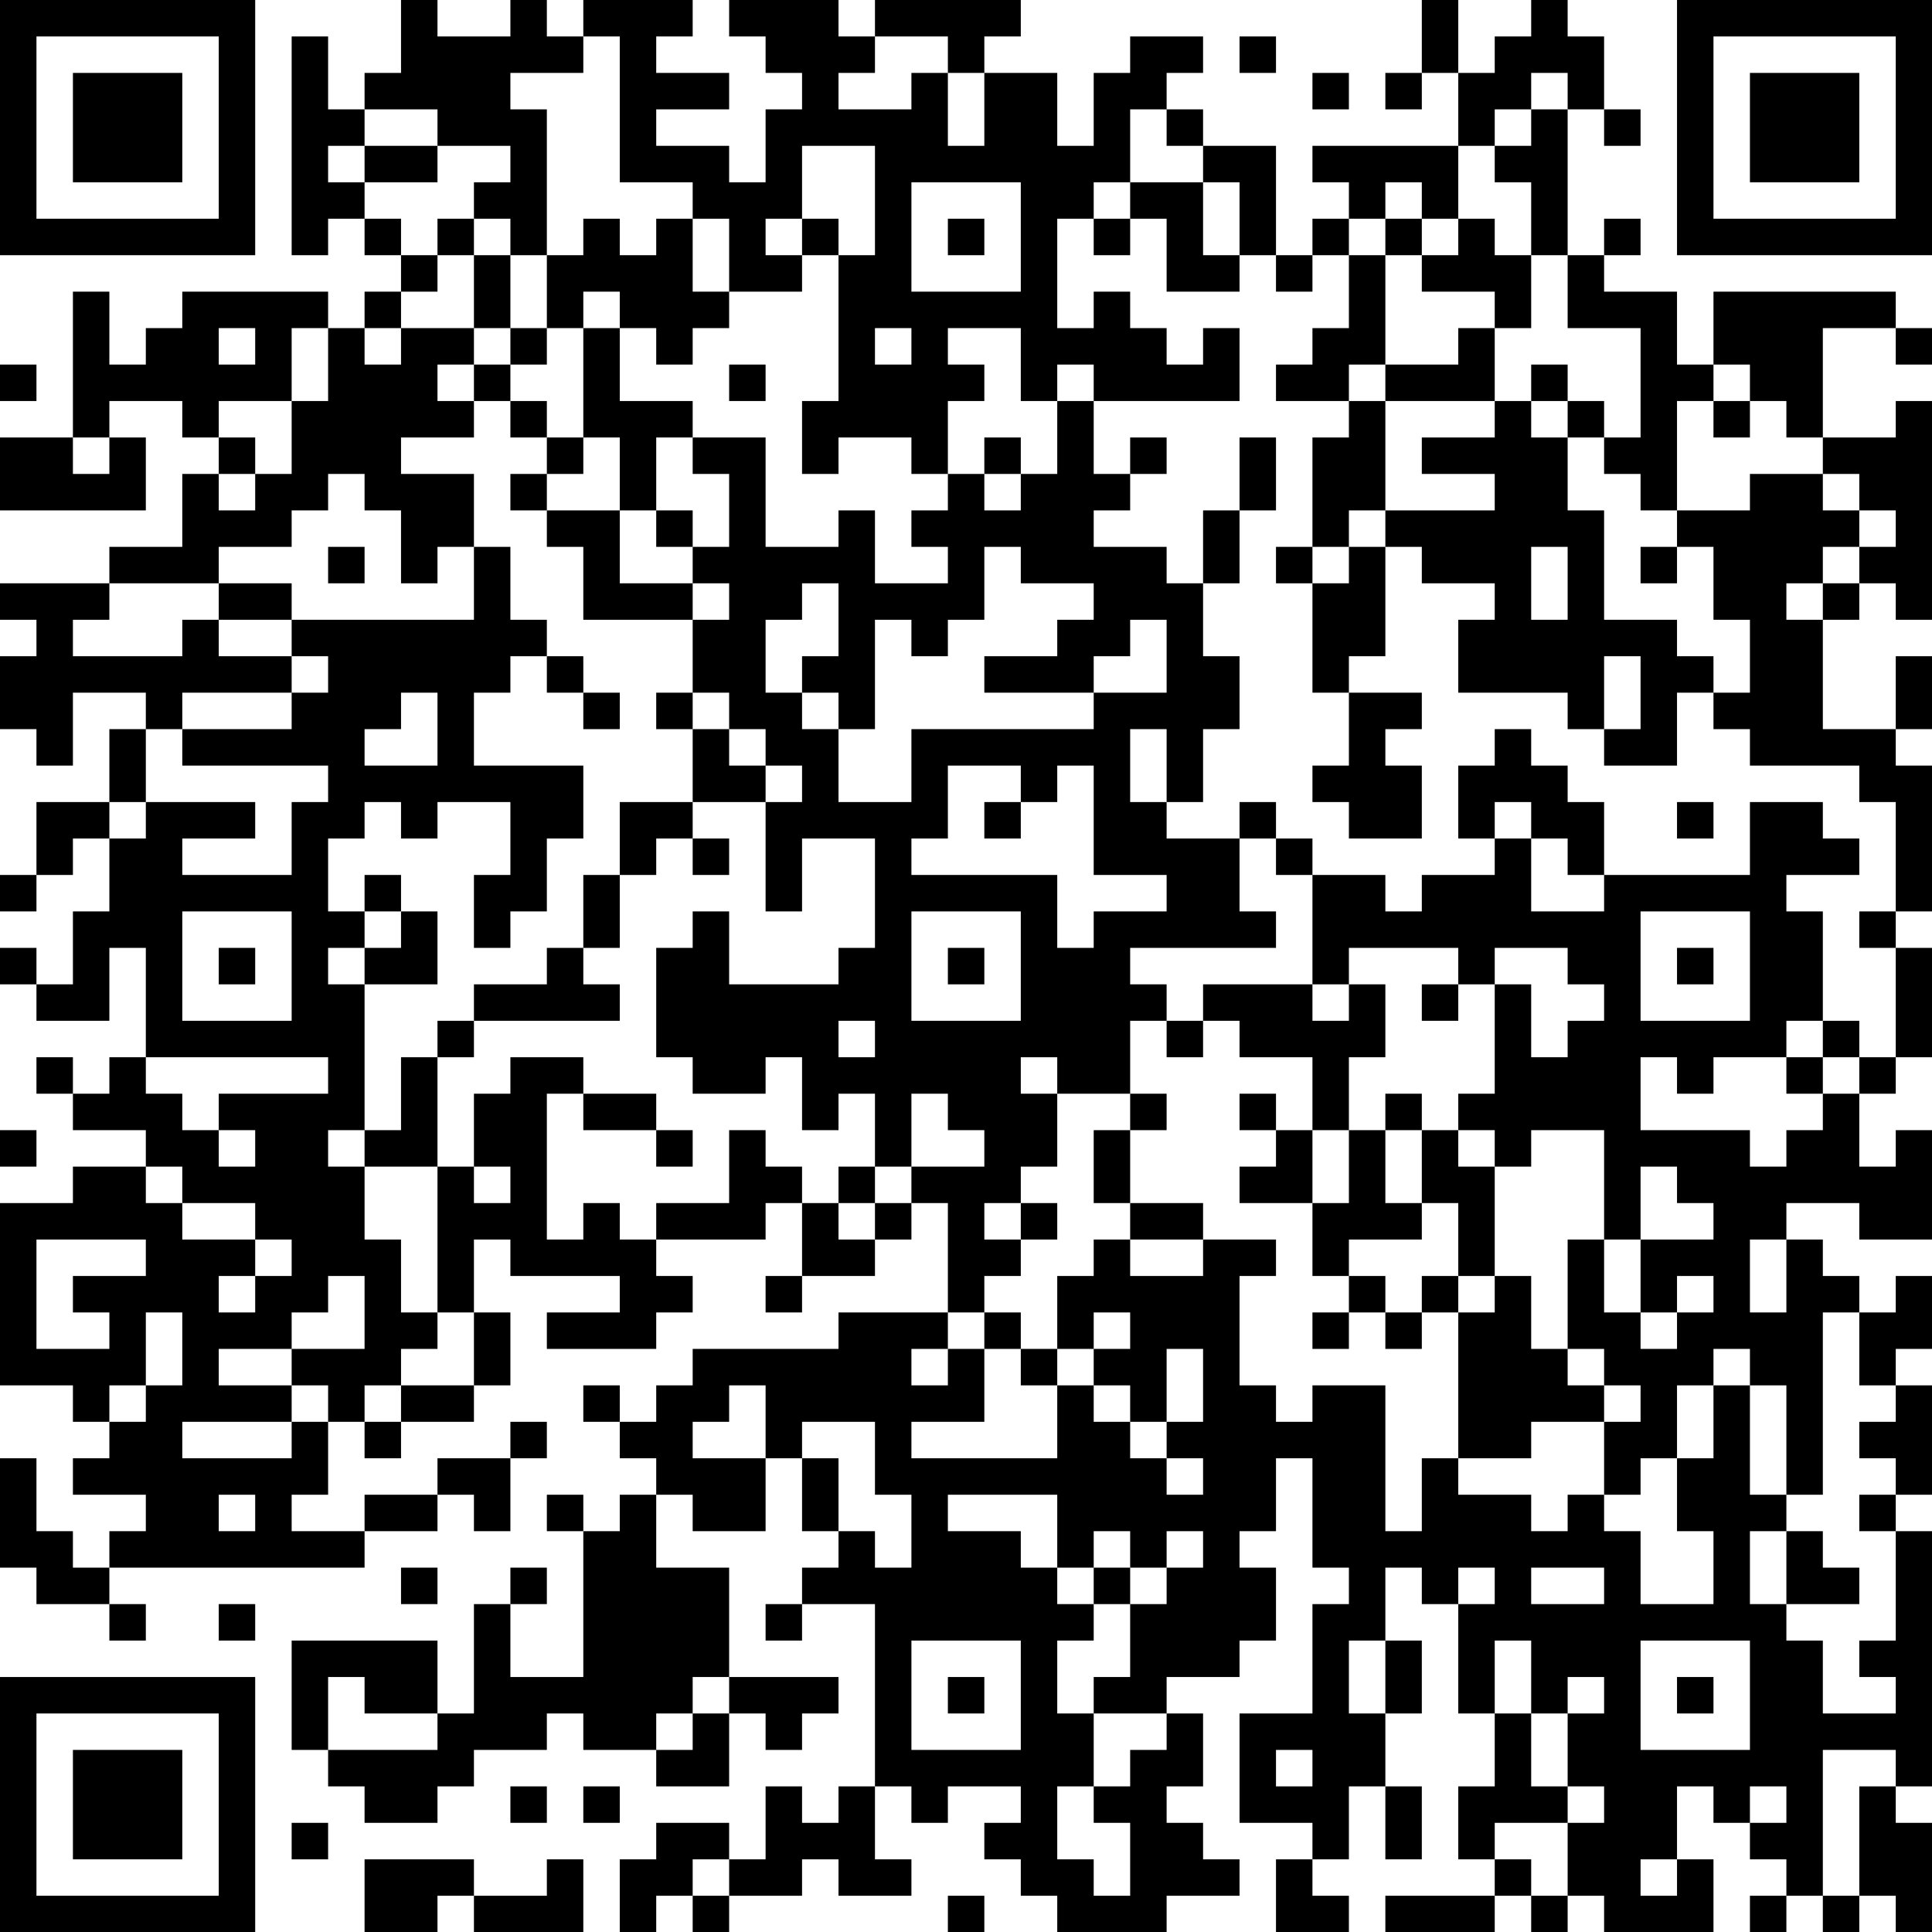 <?xml version="1.0" encoding="UTF-8"?>
<svg xmlns="http://www.w3.org/2000/svg" version="1.1" width="100" height="100" viewBox="0 0 100 100"><rect x="0" y="0" width="100" height="100" fill="#ffffff"/><g transform="scale(1.887)"><g transform="translate(0,0)"><path fill-rule="evenodd" d="M11 0L11 2L10 2L10 3L9 3L9 1L8 1L8 7L9 7L9 6L10 6L10 7L11 7L11 8L10 8L10 9L9 9L9 8L5 8L5 9L4 9L4 10L3 10L3 8L2 8L2 12L0 12L0 14L4 14L4 12L3 12L3 11L5 11L5 12L6 12L6 13L5 13L5 15L3 15L3 16L0 16L0 17L1 17L1 18L0 18L0 20L1 20L1 21L2 21L2 19L4 19L4 20L3 20L3 22L1 22L1 24L0 24L0 25L1 25L1 24L2 24L2 23L3 23L3 25L2 25L2 27L1 27L1 26L0 26L0 27L1 27L1 28L3 28L3 26L4 26L4 29L3 29L3 30L2 30L2 29L1 29L1 30L2 30L2 31L4 31L4 32L2 32L2 33L0 33L0 38L2 38L2 39L3 39L3 40L2 40L2 41L4 41L4 42L3 42L3 43L2 43L2 42L1 42L1 40L0 40L0 43L1 43L1 44L3 44L3 45L4 45L4 44L3 44L3 43L10 43L10 42L12 42L12 41L13 41L13 42L14 42L14 40L15 40L15 39L14 39L14 40L12 40L12 41L10 41L10 42L8 42L8 41L9 41L9 39L10 39L10 40L11 40L11 39L13 39L13 38L14 38L14 36L13 36L13 34L14 34L14 35L17 35L17 36L15 36L15 37L18 37L18 36L19 36L19 35L18 35L18 34L21 34L21 33L22 33L22 35L21 35L21 36L22 36L22 35L24 35L24 34L25 34L25 33L26 33L26 36L23 36L23 37L19 37L19 38L18 38L18 39L17 39L17 38L16 38L16 39L17 39L17 40L18 40L18 41L17 41L17 42L16 42L16 41L15 41L15 42L16 42L16 46L14 46L14 44L15 44L15 43L14 43L14 44L13 44L13 47L12 47L12 45L8 45L8 48L9 48L9 49L10 49L10 50L12 50L12 49L13 49L13 48L15 48L15 47L16 47L16 48L18 48L18 49L20 49L20 47L21 47L21 48L22 48L22 47L23 47L23 46L20 46L20 43L18 43L18 41L19 41L19 42L21 42L21 40L22 40L22 42L23 42L23 43L22 43L22 44L21 44L21 45L22 45L22 44L24 44L24 49L23 49L23 50L22 50L22 49L21 49L21 51L20 51L20 50L18 50L18 51L17 51L17 53L18 53L18 52L19 52L19 53L20 53L20 52L22 52L22 51L23 51L23 52L25 52L25 51L24 51L24 49L25 49L25 50L26 50L26 49L28 49L28 50L27 50L27 51L28 51L28 52L29 52L29 53L32 53L32 52L34 52L34 51L33 51L33 50L32 50L32 49L33 49L33 47L32 47L32 46L34 46L34 45L35 45L35 43L34 43L34 42L35 42L35 40L36 40L36 43L37 43L37 44L36 44L36 47L34 47L34 50L36 50L36 51L35 51L35 53L37 53L37 52L36 52L36 51L37 51L37 49L38 49L38 51L39 51L39 49L38 49L38 47L39 47L39 45L38 45L38 43L39 43L39 44L40 44L40 47L41 47L41 49L40 49L40 51L41 51L41 52L38 52L38 53L41 53L41 52L42 52L42 53L43 53L43 52L44 52L44 53L47 53L47 51L46 51L46 49L47 49L47 50L48 50L48 51L49 51L49 52L48 52L48 53L49 53L49 52L50 52L50 53L51 53L51 52L52 52L52 53L53 53L53 50L52 50L52 49L53 49L53 42L52 42L52 41L53 41L53 38L52 38L52 37L53 37L53 35L52 35L52 36L51 36L51 35L50 35L50 34L49 34L49 33L51 33L51 34L53 34L53 31L52 31L52 32L51 32L51 30L52 30L52 29L53 29L53 26L52 26L52 25L53 25L53 21L52 21L52 20L53 20L53 18L52 18L52 20L50 20L50 17L51 17L51 16L52 16L52 17L53 17L53 11L52 11L52 12L50 12L50 9L52 9L52 10L53 10L53 9L52 9L52 8L47 8L47 10L46 10L46 8L44 8L44 7L45 7L45 6L44 6L44 7L43 7L43 3L44 3L44 4L45 4L45 3L44 3L44 1L43 1L43 0L42 0L42 1L41 1L41 2L40 2L40 0L39 0L39 2L38 2L38 3L39 3L39 2L40 2L40 4L36 4L36 5L37 5L37 6L36 6L36 7L35 7L35 4L33 4L33 3L32 3L32 2L33 2L33 1L31 1L31 2L30 2L30 4L29 4L29 2L27 2L27 1L28 1L28 0L24 0L24 1L23 1L23 0L20 0L20 1L21 1L21 2L22 2L22 3L21 3L21 5L20 5L20 4L18 4L18 3L20 3L20 2L18 2L18 1L19 1L19 0L16 0L16 1L15 1L15 0L14 0L14 1L12 1L12 0ZM16 1L16 2L14 2L14 3L15 3L15 7L14 7L14 6L13 6L13 5L14 5L14 4L12 4L12 3L10 3L10 4L9 4L9 5L10 5L10 6L11 6L11 7L12 7L12 8L11 8L11 9L10 9L10 10L11 10L11 9L13 9L13 10L12 10L12 11L13 11L13 12L11 12L11 13L13 13L13 15L12 15L12 16L11 16L11 14L10 14L10 13L9 13L9 14L8 14L8 15L6 15L6 16L3 16L3 17L2 17L2 18L5 18L5 17L6 17L6 18L8 18L8 19L5 19L5 20L4 20L4 22L3 22L3 23L4 23L4 22L7 22L7 23L5 23L5 24L8 24L8 22L9 22L9 21L5 21L5 20L8 20L8 19L9 19L9 18L8 18L8 17L13 17L13 15L14 15L14 17L15 17L15 18L14 18L14 19L13 19L13 21L16 21L16 23L15 23L15 25L14 25L14 26L13 26L13 24L14 24L14 22L12 22L12 23L11 23L11 22L10 22L10 23L9 23L9 25L10 25L10 26L9 26L9 27L10 27L10 31L9 31L9 32L10 32L10 34L11 34L11 36L12 36L12 37L11 37L11 38L10 38L10 39L11 39L11 38L13 38L13 36L12 36L12 32L13 32L13 33L14 33L14 32L13 32L13 30L14 30L14 29L16 29L16 30L15 30L15 34L16 34L16 33L17 33L17 34L18 34L18 33L20 33L20 31L21 31L21 32L22 32L22 33L23 33L23 34L24 34L24 33L25 33L25 32L27 32L27 31L26 31L26 30L25 30L25 32L24 32L24 30L23 30L23 31L22 31L22 29L21 29L21 30L19 30L19 29L18 29L18 26L19 26L19 25L20 25L20 27L23 27L23 26L24 26L24 23L22 23L22 25L21 25L21 22L22 22L22 21L21 21L21 20L20 20L20 19L19 19L19 17L20 17L20 16L19 16L19 15L20 15L20 13L19 13L19 12L21 12L21 15L23 15L23 14L24 14L24 16L26 16L26 15L25 15L25 14L26 14L26 13L27 13L27 14L28 14L28 13L29 13L29 11L30 11L30 13L31 13L31 14L30 14L30 15L32 15L32 16L33 16L33 18L34 18L34 20L33 20L33 22L32 22L32 20L31 20L31 22L32 22L32 23L34 23L34 25L35 25L35 26L31 26L31 27L32 27L32 28L31 28L31 30L29 30L29 29L28 29L28 30L29 30L29 32L28 32L28 33L27 33L27 34L28 34L28 35L27 35L27 36L26 36L26 37L25 37L25 38L26 38L26 37L27 37L27 39L25 39L25 40L29 40L29 38L30 38L30 39L31 39L31 40L32 40L32 41L33 41L33 40L32 40L32 39L33 39L33 37L32 37L32 39L31 39L31 38L30 38L30 37L31 37L31 36L30 36L30 37L29 37L29 35L30 35L30 34L31 34L31 35L33 35L33 34L35 34L35 35L34 35L34 38L35 38L35 39L36 39L36 38L38 38L38 42L39 42L39 40L40 40L40 41L42 41L42 42L43 42L43 41L44 41L44 42L45 42L45 44L47 44L47 42L46 42L46 40L47 40L47 38L48 38L48 41L49 41L49 42L48 42L48 44L49 44L49 45L50 45L50 47L52 47L52 46L51 46L51 45L52 45L52 42L51 42L51 41L52 41L52 40L51 40L51 39L52 39L52 38L51 38L51 36L50 36L50 41L49 41L49 38L48 38L48 37L47 37L47 38L46 38L46 40L45 40L45 41L44 41L44 39L45 39L45 38L44 38L44 37L43 37L43 34L44 34L44 36L45 36L45 37L46 37L46 36L47 36L47 35L46 35L46 36L45 36L45 34L47 34L47 33L46 33L46 32L45 32L45 34L44 34L44 31L42 31L42 32L41 32L41 31L40 31L40 30L41 30L41 27L42 27L42 29L43 29L43 28L44 28L44 27L43 27L43 26L41 26L41 27L40 27L40 26L37 26L37 27L36 27L36 24L38 24L38 25L39 25L39 24L41 24L41 23L42 23L42 25L44 25L44 24L48 24L48 22L50 22L50 23L51 23L51 24L49 24L49 25L50 25L50 28L49 28L49 29L47 29L47 30L46 30L46 29L45 29L45 31L48 31L48 32L49 32L49 31L50 31L50 30L51 30L51 29L52 29L52 26L51 26L51 25L52 25L52 22L51 22L51 21L48 21L48 20L47 20L47 19L48 19L48 17L47 17L47 15L46 15L46 14L48 14L48 13L50 13L50 14L51 14L51 15L50 15L50 16L49 16L49 17L50 17L50 16L51 16L51 15L52 15L52 14L51 14L51 13L50 13L50 12L49 12L49 11L48 11L48 10L47 10L47 11L46 11L46 14L45 14L45 13L44 13L44 12L45 12L45 9L43 9L43 7L42 7L42 5L41 5L41 4L42 4L42 3L43 3L43 2L42 2L42 3L41 3L41 4L40 4L40 6L39 6L39 5L38 5L38 6L37 6L37 7L36 7L36 8L35 8L35 7L34 7L34 5L33 5L33 4L32 4L32 3L31 3L31 5L30 5L30 6L29 6L29 9L30 9L30 8L31 8L31 9L32 9L32 10L33 10L33 9L34 9L34 11L30 11L30 10L29 10L29 11L28 11L28 9L26 9L26 10L27 10L27 11L26 11L26 13L25 13L25 12L23 12L23 13L22 13L22 11L23 11L23 7L24 7L24 4L22 4L22 6L21 6L21 7L22 7L22 8L20 8L20 6L19 6L19 5L17 5L17 1ZM24 1L24 2L23 2L23 3L25 3L25 2L26 2L26 4L27 4L27 2L26 2L26 1ZM34 1L34 2L35 2L35 1ZM36 2L36 3L37 3L37 2ZM10 4L10 5L12 5L12 4ZM25 5L25 8L28 8L28 5ZM31 5L31 6L30 6L30 7L31 7L31 6L32 6L32 8L34 8L34 7L33 7L33 5ZM12 6L12 7L13 7L13 9L14 9L14 10L13 10L13 11L14 11L14 12L15 12L15 13L14 13L14 14L15 14L15 15L16 15L16 17L19 17L19 16L17 16L17 14L18 14L18 15L19 15L19 14L18 14L18 12L19 12L19 11L17 11L17 9L18 9L18 10L19 10L19 9L20 9L20 8L19 8L19 6L18 6L18 7L17 7L17 6L16 6L16 7L15 7L15 9L14 9L14 7L13 7L13 6ZM22 6L22 7L23 7L23 6ZM26 6L26 7L27 7L27 6ZM38 6L38 7L37 7L37 9L36 9L36 10L35 10L35 11L37 11L37 12L36 12L36 15L35 15L35 16L36 16L36 19L37 19L37 21L36 21L36 22L37 22L37 23L39 23L39 21L38 21L38 20L39 20L39 19L37 19L37 18L38 18L38 15L39 15L39 16L41 16L41 17L40 17L40 19L43 19L43 20L44 20L44 21L46 21L46 19L47 19L47 18L46 18L46 17L44 17L44 14L43 14L43 12L44 12L44 11L43 11L43 10L42 10L42 11L41 11L41 9L42 9L42 7L41 7L41 6L40 6L40 7L39 7L39 6ZM38 7L38 10L37 10L37 11L38 11L38 14L37 14L37 15L36 15L36 16L37 16L37 15L38 15L38 14L41 14L41 13L39 13L39 12L41 12L41 11L38 11L38 10L40 10L40 9L41 9L41 8L39 8L39 7ZM16 8L16 9L15 9L15 10L14 10L14 11L15 11L15 12L16 12L16 13L15 13L15 14L17 14L17 12L16 12L16 9L17 9L17 8ZM6 9L6 10L7 10L7 9ZM8 9L8 11L6 11L6 12L7 12L7 13L6 13L6 14L7 14L7 13L8 13L8 11L9 11L9 9ZM24 9L24 10L25 10L25 9ZM0 10L0 11L1 11L1 10ZM20 10L20 11L21 11L21 10ZM42 11L42 12L43 12L43 11ZM47 11L47 12L48 12L48 11ZM2 12L2 13L3 13L3 12ZM27 12L27 13L28 13L28 12ZM31 12L31 13L32 13L32 12ZM34 12L34 14L33 14L33 16L34 16L34 14L35 14L35 12ZM9 15L9 16L10 16L10 15ZM27 15L27 17L26 17L26 18L25 18L25 17L24 17L24 20L23 20L23 19L22 19L22 18L23 18L23 16L22 16L22 17L21 17L21 19L22 19L22 20L23 20L23 22L25 22L25 20L30 20L30 19L32 19L32 17L31 17L31 18L30 18L30 19L27 19L27 18L29 18L29 17L30 17L30 16L28 16L28 15ZM42 15L42 17L43 17L43 15ZM45 15L45 16L46 16L46 15ZM6 16L6 17L8 17L8 16ZM15 18L15 19L16 19L16 20L17 20L17 19L16 19L16 18ZM44 18L44 20L45 20L45 18ZM11 19L11 20L10 20L10 21L12 21L12 19ZM18 19L18 20L19 20L19 22L17 22L17 24L16 24L16 26L15 26L15 27L13 27L13 28L12 28L12 29L11 29L11 31L10 31L10 32L12 32L12 29L13 29L13 28L17 28L17 27L16 27L16 26L17 26L17 24L18 24L18 23L19 23L19 24L20 24L20 23L19 23L19 22L21 22L21 21L20 21L20 20L19 20L19 19ZM41 20L41 21L40 21L40 23L41 23L41 22L42 22L42 23L43 23L43 24L44 24L44 22L43 22L43 21L42 21L42 20ZM26 21L26 23L25 23L25 24L29 24L29 26L30 26L30 25L32 25L32 24L30 24L30 21L29 21L29 22L28 22L28 21ZM27 22L27 23L28 23L28 22ZM34 22L34 23L35 23L35 24L36 24L36 23L35 23L35 22ZM46 22L46 23L47 23L47 22ZM10 24L10 25L11 25L11 26L10 26L10 27L12 27L12 25L11 25L11 24ZM5 25L5 28L8 28L8 25ZM25 25L25 28L28 28L28 25ZM45 25L45 28L48 28L48 25ZM6 26L6 27L7 27L7 26ZM26 26L26 27L27 27L27 26ZM46 26L46 27L47 27L47 26ZM33 27L33 28L32 28L32 29L33 29L33 28L34 28L34 29L36 29L36 31L35 31L35 30L34 30L34 31L35 31L35 32L34 32L34 33L36 33L36 35L37 35L37 36L36 36L36 37L37 37L37 36L38 36L38 37L39 37L39 36L40 36L40 40L42 40L42 39L44 39L44 38L43 38L43 37L42 37L42 35L41 35L41 32L40 32L40 31L39 31L39 30L38 30L38 31L37 31L37 29L38 29L38 27L37 27L37 28L36 28L36 27ZM39 27L39 28L40 28L40 27ZM23 28L23 29L24 29L24 28ZM50 28L50 29L49 29L49 30L50 30L50 29L51 29L51 28ZM4 29L4 30L5 30L5 31L6 31L6 32L7 32L7 31L6 31L6 30L9 30L9 29ZM16 30L16 31L18 31L18 32L19 32L19 31L18 31L18 30ZM31 30L31 31L30 31L30 33L31 33L31 34L33 34L33 33L31 33L31 31L32 31L32 30ZM0 31L0 32L1 32L1 31ZM36 31L36 33L37 33L37 31ZM38 31L38 33L39 33L39 34L37 34L37 35L38 35L38 36L39 36L39 35L40 35L40 36L41 36L41 35L40 35L40 33L39 33L39 31ZM4 32L4 33L5 33L5 34L7 34L7 35L6 35L6 36L7 36L7 35L8 35L8 34L7 34L7 33L5 33L5 32ZM23 32L23 33L24 33L24 32ZM28 33L28 34L29 34L29 33ZM1 34L1 37L3 37L3 36L2 36L2 35L4 35L4 34ZM48 34L48 36L49 36L49 34ZM9 35L9 36L8 36L8 37L6 37L6 38L8 38L8 39L5 39L5 40L8 40L8 39L9 39L9 38L8 38L8 37L10 37L10 35ZM4 36L4 38L3 38L3 39L4 39L4 38L5 38L5 36ZM27 36L27 37L28 37L28 38L29 38L29 37L28 37L28 36ZM20 38L20 39L19 39L19 40L21 40L21 38ZM22 39L22 40L23 40L23 42L24 42L24 43L25 43L25 41L24 41L24 39ZM6 41L6 42L7 42L7 41ZM26 41L26 42L28 42L28 43L29 43L29 44L30 44L30 45L29 45L29 47L30 47L30 49L29 49L29 51L30 51L30 52L31 52L31 50L30 50L30 49L31 49L31 48L32 48L32 47L30 47L30 46L31 46L31 44L32 44L32 43L33 43L33 42L32 42L32 43L31 43L31 42L30 42L30 43L29 43L29 41ZM49 42L49 44L51 44L51 43L50 43L50 42ZM11 43L11 44L12 44L12 43ZM30 43L30 44L31 44L31 43ZM40 43L40 44L41 44L41 43ZM42 43L42 44L44 44L44 43ZM6 44L6 45L7 45L7 44ZM25 45L25 48L28 48L28 45ZM37 45L37 47L38 47L38 45ZM41 45L41 47L42 47L42 49L43 49L43 50L41 50L41 51L42 51L42 52L43 52L43 50L44 50L44 49L43 49L43 47L44 47L44 46L43 46L43 47L42 47L42 45ZM45 45L45 48L48 48L48 45ZM9 46L9 48L12 48L12 47L10 47L10 46ZM19 46L19 47L18 47L18 48L19 48L19 47L20 47L20 46ZM26 46L26 47L27 47L27 46ZM46 46L46 47L47 47L47 46ZM35 48L35 49L36 49L36 48ZM50 48L50 52L51 52L51 49L52 49L52 48ZM14 49L14 50L15 50L15 49ZM16 49L16 50L17 50L17 49ZM48 49L48 50L49 50L49 49ZM8 50L8 51L9 51L9 50ZM10 51L10 53L12 53L12 52L13 52L13 53L16 53L16 51L15 51L15 52L13 52L13 51ZM19 51L19 52L20 52L20 51ZM45 51L45 52L46 52L46 51ZM26 52L26 53L27 53L27 52ZM0 0L0 7L7 7L7 0ZM1 1L1 6L6 6L6 1ZM2 2L2 5L5 5L5 2ZM46 0L46 7L53 7L53 0ZM47 1L47 6L52 6L52 1ZM48 2L48 5L51 5L51 2ZM0 46L0 53L7 53L7 46ZM1 47L1 52L6 52L6 47ZM2 48L2 51L5 51L5 48Z" fill="#000000"/></g></g></svg>
